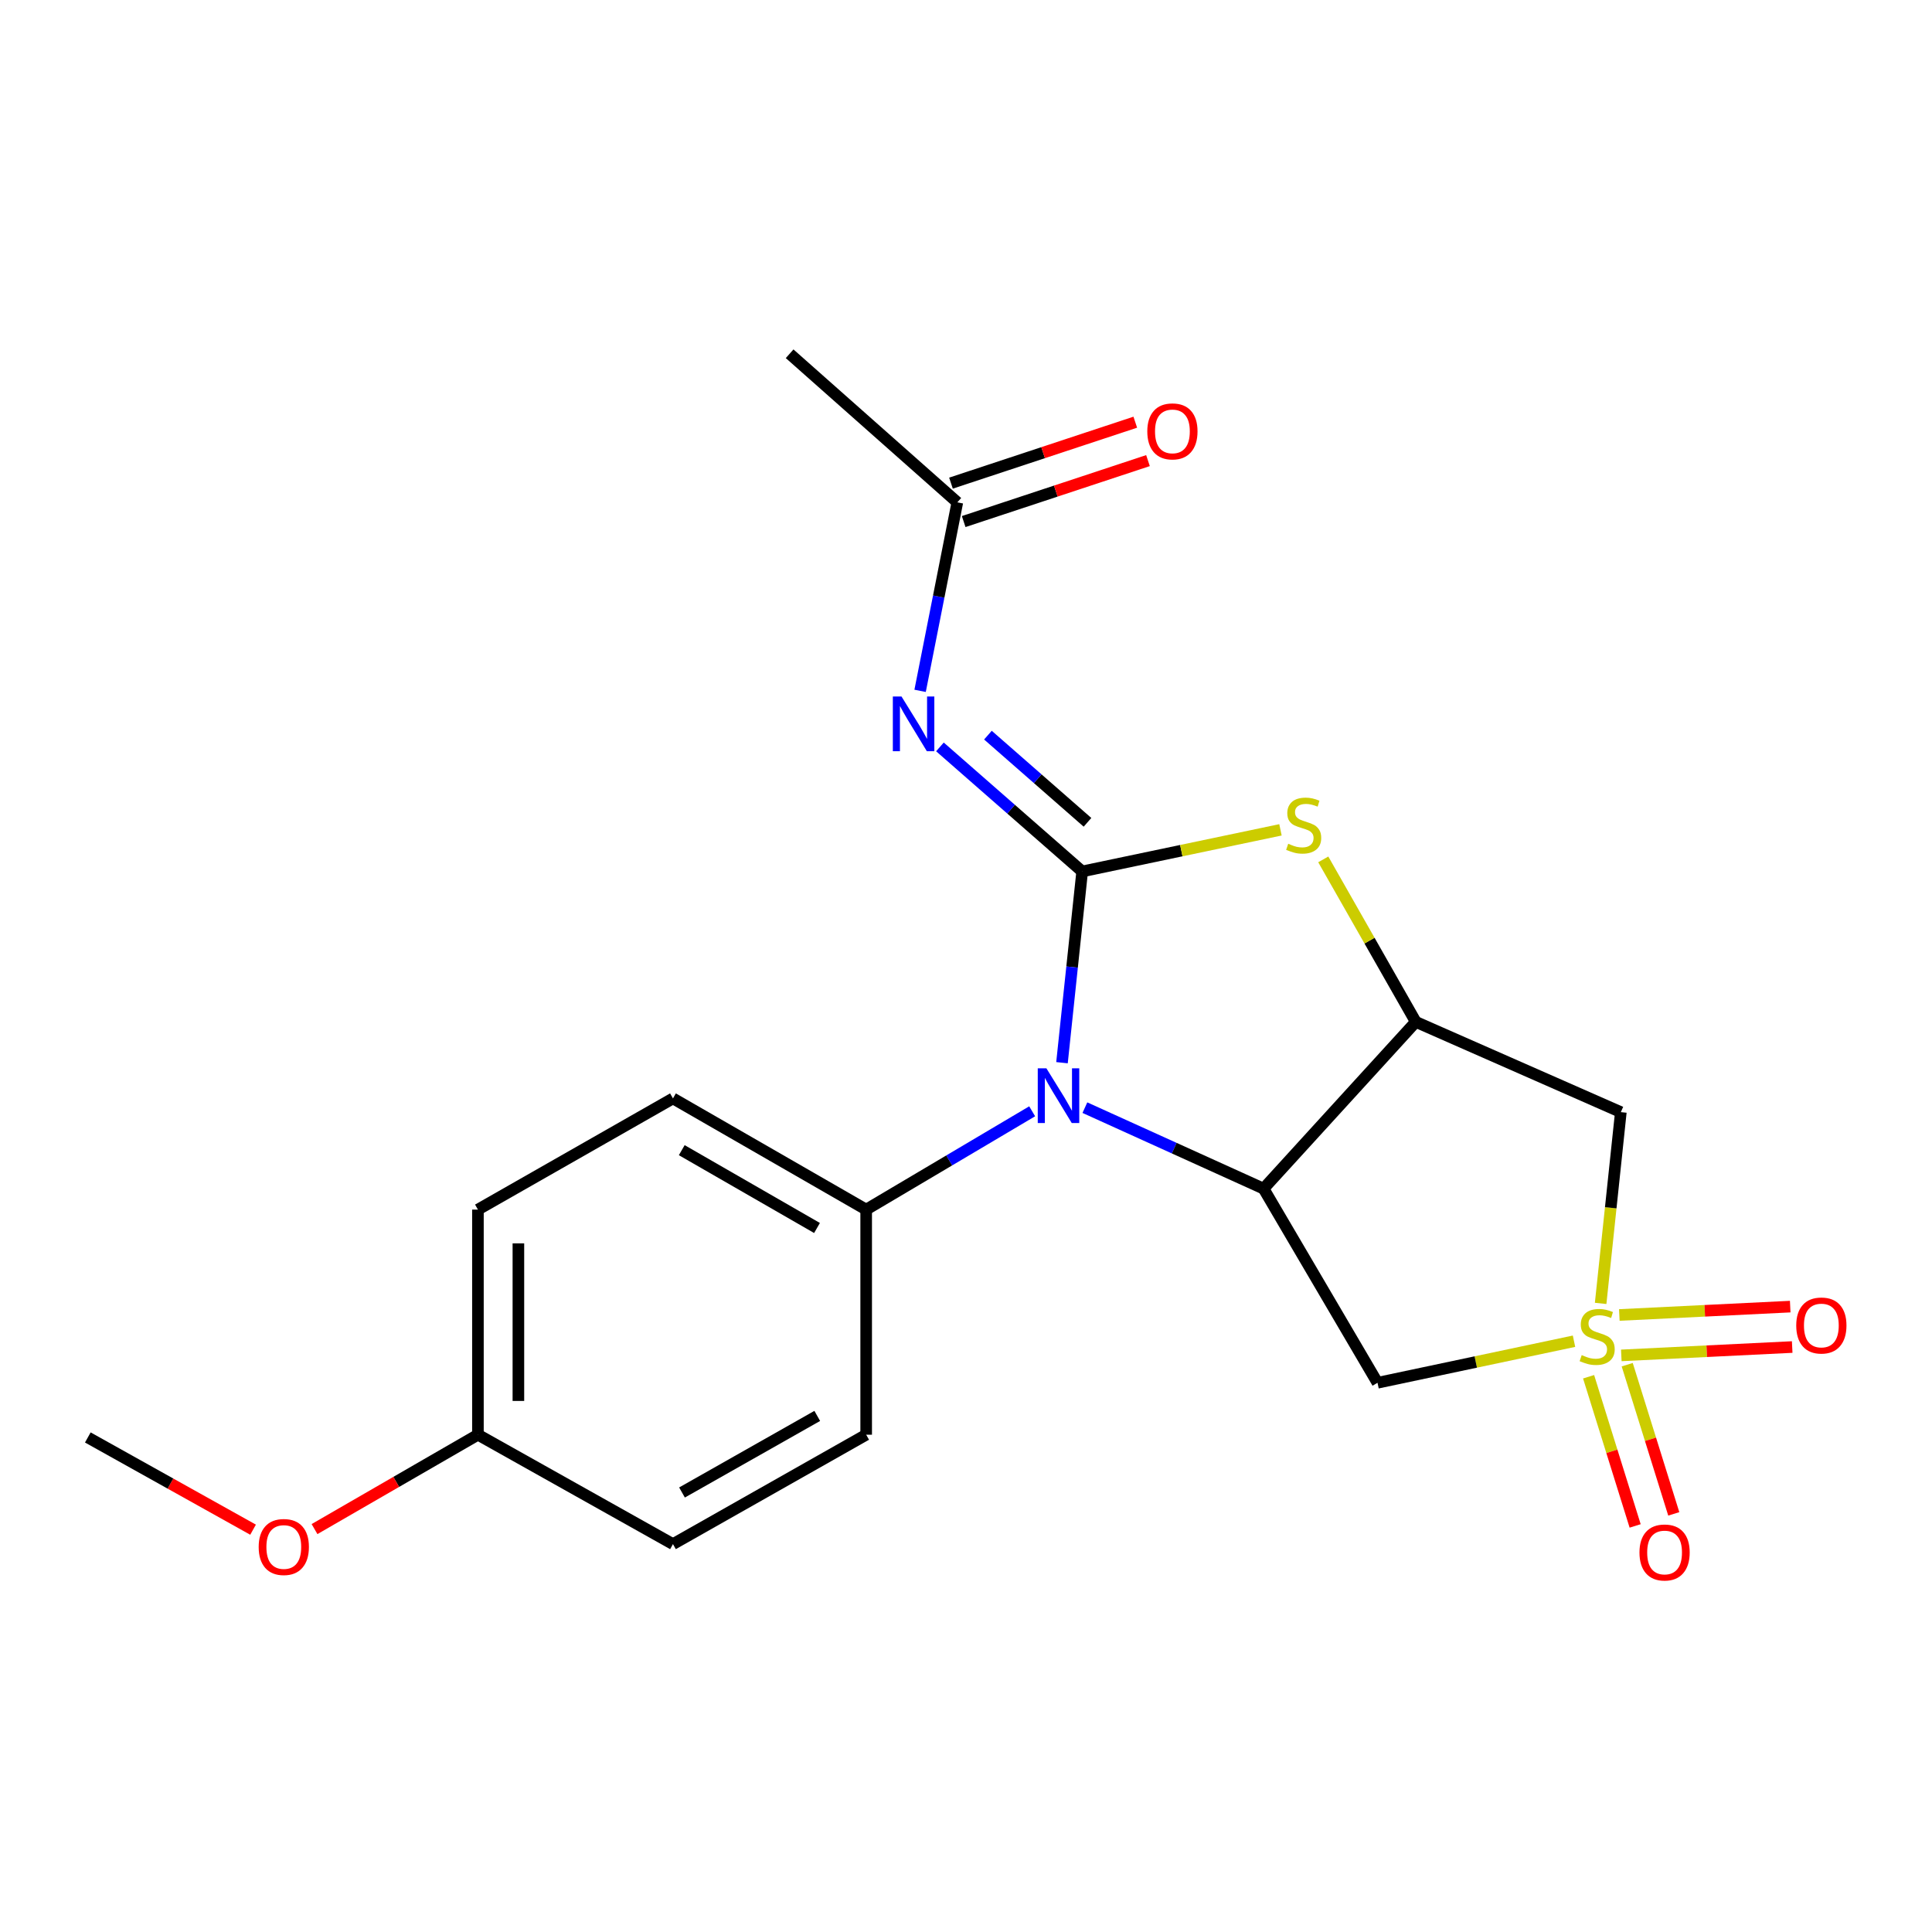 <?xml version='1.0' encoding='iso-8859-1'?>
<svg version='1.1' baseProfile='full'
              xmlns='http://www.w3.org/2000/svg'
                      xmlns:rdkit='http://www.rdkit.org/xml'
                      xmlns:xlink='http://www.w3.org/1999/xlink'
                  xml:space='preserve'
width='1000px' height='1000px' viewBox='0 0 1000 1000'>
<!-- END OF HEADER -->
<rect style='opacity:1.0;fill:#FFFFFF;stroke:none' width='1000' height='1000' x='0' y='0'> </rect>
<path class='bond-1' d='M 560.134,451.056 L 554.91,500.554' style='fill:none;fill-rule:evenodd;stroke:#000000;stroke-width:6px;stroke-linecap:butt;stroke-linejoin:miter;stroke-opacity:1' />
<path class='bond-1' d='M 554.91,500.554 L 549.685,550.052' style='fill:none;fill-rule:evenodd;stroke:#0000FF;stroke-width:6px;stroke-linecap:butt;stroke-linejoin:miter;stroke-opacity:1' />
<path class='bond-4' d='M 560.134,451.056 L 611.452,440.29' style='fill:none;fill-rule:evenodd;stroke:#000000;stroke-width:6px;stroke-linecap:butt;stroke-linejoin:miter;stroke-opacity:1' />
<path class='bond-4' d='M 611.452,440.29 L 662.769,429.524' style='fill:none;fill-rule:evenodd;stroke:#CCCC00;stroke-width:6px;stroke-linecap:butt;stroke-linejoin:miter;stroke-opacity:1' />
<path class='bond-5' d='M 560.134,451.056 L 523.321,418.827' style='fill:none;fill-rule:evenodd;stroke:#000000;stroke-width:6px;stroke-linecap:butt;stroke-linejoin:miter;stroke-opacity:1' />
<path class='bond-5' d='M 523.321,418.827 L 486.509,386.599' style='fill:none;fill-rule:evenodd;stroke:#0000FF;stroke-width:6px;stroke-linecap:butt;stroke-linejoin:miter;stroke-opacity:1' />
<path class='bond-5' d='M 562.886,425.629 L 537.117,403.069' style='fill:none;fill-rule:evenodd;stroke:#000000;stroke-width:6px;stroke-linecap:butt;stroke-linejoin:miter;stroke-opacity:1' />
<path class='bond-5' d='M 537.117,403.069 L 511.348,380.509' style='fill:none;fill-rule:evenodd;stroke:#0000FF;stroke-width:6px;stroke-linecap:butt;stroke-linejoin:miter;stroke-opacity:1' />
<path class='bond-0' d='M 828.488,674.638 L 833.715,625.137' style='fill:none;fill-rule:evenodd;stroke:#CCCC00;stroke-width:6px;stroke-linecap:butt;stroke-linejoin:miter;stroke-opacity:1' />
<path class='bond-0' d='M 833.715,625.137 L 838.942,575.636' style='fill:none;fill-rule:evenodd;stroke:#000000;stroke-width:6px;stroke-linecap:butt;stroke-linejoin:miter;stroke-opacity:1' />
<path class='bond-10' d='M 839.186,701.548 L 883.411,699.384' style='fill:none;fill-rule:evenodd;stroke:#CCCC00;stroke-width:6px;stroke-linecap:butt;stroke-linejoin:miter;stroke-opacity:1' />
<path class='bond-10' d='M 883.411,699.384 L 927.637,697.22' style='fill:none;fill-rule:evenodd;stroke:#FF0000;stroke-width:6px;stroke-linecap:butt;stroke-linejoin:miter;stroke-opacity:1' />
<path class='bond-10' d='M 838.162,680.63 L 882.388,678.466' style='fill:none;fill-rule:evenodd;stroke:#CCCC00;stroke-width:6px;stroke-linecap:butt;stroke-linejoin:miter;stroke-opacity:1' />
<path class='bond-10' d='M 882.388,678.466 L 926.613,676.302' style='fill:none;fill-rule:evenodd;stroke:#FF0000;stroke-width:6px;stroke-linecap:butt;stroke-linejoin:miter;stroke-opacity:1' />
<path class='bond-11' d='M 822.251,712.603 L 834.301,751.211' style='fill:none;fill-rule:evenodd;stroke:#CCCC00;stroke-width:6px;stroke-linecap:butt;stroke-linejoin:miter;stroke-opacity:1' />
<path class='bond-11' d='M 834.301,751.211 L 846.35,789.818' style='fill:none;fill-rule:evenodd;stroke:#FF0000;stroke-width:6px;stroke-linecap:butt;stroke-linejoin:miter;stroke-opacity:1' />
<path class='bond-11' d='M 842.244,706.364 L 854.293,744.971' style='fill:none;fill-rule:evenodd;stroke:#CCCC00;stroke-width:6px;stroke-linecap:butt;stroke-linejoin:miter;stroke-opacity:1' />
<path class='bond-11' d='M 854.293,744.971 L 866.343,783.578' style='fill:none;fill-rule:evenodd;stroke:#FF0000;stroke-width:6px;stroke-linecap:butt;stroke-linejoin:miter;stroke-opacity:1' />
<path class='bond-22' d='M 814.704,694.211 L 763.852,704.968' style='fill:none;fill-rule:evenodd;stroke:#CCCC00;stroke-width:6px;stroke-linecap:butt;stroke-linejoin:miter;stroke-opacity:1' />
<path class='bond-22' d='M 763.852,704.968 L 713,715.726' style='fill:none;fill-rule:evenodd;stroke:#000000;stroke-width:6px;stroke-linecap:butt;stroke-linejoin:miter;stroke-opacity:1' />
<path class='bond-2' d='M 561.536,573.319 L 607.778,594.281' style='fill:none;fill-rule:evenodd;stroke:#0000FF;stroke-width:6px;stroke-linecap:butt;stroke-linejoin:miter;stroke-opacity:1' />
<path class='bond-2' d='M 607.778,594.281 L 654.02,615.243' style='fill:none;fill-rule:evenodd;stroke:#000000;stroke-width:6px;stroke-linecap:butt;stroke-linejoin:miter;stroke-opacity:1' />
<path class='bond-9' d='M 534.25,575.204 L 491.29,600.645' style='fill:none;fill-rule:evenodd;stroke:#0000FF;stroke-width:6px;stroke-linecap:butt;stroke-linejoin:miter;stroke-opacity:1' />
<path class='bond-9' d='M 491.29,600.645 L 448.33,626.087' style='fill:none;fill-rule:evenodd;stroke:#000000;stroke-width:6px;stroke-linecap:butt;stroke-linejoin:miter;stroke-opacity:1' />
<path class='bond-6' d='M 654.02,615.243 L 713,715.726' style='fill:none;fill-rule:evenodd;stroke:#000000;stroke-width:6px;stroke-linecap:butt;stroke-linejoin:miter;stroke-opacity:1' />
<path class='bond-21' d='M 654.02,615.243 L 732.804,528.92' style='fill:none;fill-rule:evenodd;stroke:#000000;stroke-width:6px;stroke-linecap:butt;stroke-linejoin:miter;stroke-opacity:1' />
<path class='bond-3' d='M 732.804,528.92 L 708.861,486.868' style='fill:none;fill-rule:evenodd;stroke:#000000;stroke-width:6px;stroke-linecap:butt;stroke-linejoin:miter;stroke-opacity:1' />
<path class='bond-3' d='M 708.861,486.868 L 684.919,444.817' style='fill:none;fill-rule:evenodd;stroke:#CCCC00;stroke-width:6px;stroke-linecap:butt;stroke-linejoin:miter;stroke-opacity:1' />
<path class='bond-7' d='M 732.804,528.92 L 838.942,575.636' style='fill:none;fill-rule:evenodd;stroke:#000000;stroke-width:6px;stroke-linecap:butt;stroke-linejoin:miter;stroke-opacity:1' />
<path class='bond-8' d='M 476.243,357.576 L 485.877,308.795' style='fill:none;fill-rule:evenodd;stroke:#0000FF;stroke-width:6px;stroke-linecap:butt;stroke-linejoin:miter;stroke-opacity:1' />
<path class='bond-8' d='M 485.877,308.795 L 495.511,260.014' style='fill:none;fill-rule:evenodd;stroke:#000000;stroke-width:6px;stroke-linecap:butt;stroke-linejoin:miter;stroke-opacity:1' />
<path class='bond-12' d='M 498.799,269.956 L 546.497,254.183' style='fill:none;fill-rule:evenodd;stroke:#000000;stroke-width:6px;stroke-linecap:butt;stroke-linejoin:miter;stroke-opacity:1' />
<path class='bond-12' d='M 546.497,254.183 L 594.195,238.41' style='fill:none;fill-rule:evenodd;stroke:#FF0000;stroke-width:6px;stroke-linecap:butt;stroke-linejoin:miter;stroke-opacity:1' />
<path class='bond-12' d='M 492.224,250.072 L 539.922,234.299' style='fill:none;fill-rule:evenodd;stroke:#000000;stroke-width:6px;stroke-linecap:butt;stroke-linejoin:miter;stroke-opacity:1' />
<path class='bond-12' d='M 539.922,234.299 L 587.62,218.526' style='fill:none;fill-rule:evenodd;stroke:#FF0000;stroke-width:6px;stroke-linecap:butt;stroke-linejoin:miter;stroke-opacity:1' />
<path class='bond-19' d='M 495.511,260.014 L 408.711,183.104' style='fill:none;fill-rule:evenodd;stroke:#000000;stroke-width:6px;stroke-linecap:butt;stroke-linejoin:miter;stroke-opacity:1' />
<path class='bond-13' d='M 448.33,626.087 L 348.324,568.538' style='fill:none;fill-rule:evenodd;stroke:#000000;stroke-width:6px;stroke-linecap:butt;stroke-linejoin:miter;stroke-opacity:1' />
<path class='bond-13' d='M 422.883,635.607 L 352.879,595.323' style='fill:none;fill-rule:evenodd;stroke:#000000;stroke-width:6px;stroke-linecap:butt;stroke-linejoin:miter;stroke-opacity:1' />
<path class='bond-14' d='M 448.33,626.087 L 448.33,742.604' style='fill:none;fill-rule:evenodd;stroke:#000000;stroke-width:6px;stroke-linecap:butt;stroke-linejoin:miter;stroke-opacity:1' />
<path class='bond-16' d='M 348.324,568.538 L 247.375,626.087' style='fill:none;fill-rule:evenodd;stroke:#000000;stroke-width:6px;stroke-linecap:butt;stroke-linejoin:miter;stroke-opacity:1' />
<path class='bond-17' d='M 448.33,742.604 L 348.324,799.233' style='fill:none;fill-rule:evenodd;stroke:#000000;stroke-width:6px;stroke-linecap:butt;stroke-linejoin:miter;stroke-opacity:1' />
<path class='bond-17' d='M 423.009,732.873 L 353.005,772.514' style='fill:none;fill-rule:evenodd;stroke:#000000;stroke-width:6px;stroke-linecap:butt;stroke-linejoin:miter;stroke-opacity:1' />
<path class='bond-15' d='M 247.375,742.604 L 348.324,799.233' style='fill:none;fill-rule:evenodd;stroke:#000000;stroke-width:6px;stroke-linecap:butt;stroke-linejoin:miter;stroke-opacity:1' />
<path class='bond-18' d='M 247.375,742.604 L 205.084,767.03' style='fill:none;fill-rule:evenodd;stroke:#000000;stroke-width:6px;stroke-linecap:butt;stroke-linejoin:miter;stroke-opacity:1' />
<path class='bond-18' d='M 205.084,767.03 L 162.793,791.457' style='fill:none;fill-rule:evenodd;stroke:#FF0000;stroke-width:6px;stroke-linecap:butt;stroke-linejoin:miter;stroke-opacity:1' />
<path class='bond-23' d='M 247.375,742.604 L 247.375,626.087' style='fill:none;fill-rule:evenodd;stroke:#000000;stroke-width:6px;stroke-linecap:butt;stroke-linejoin:miter;stroke-opacity:1' />
<path class='bond-23' d='M 268.319,725.126 L 268.319,643.564' style='fill:none;fill-rule:evenodd;stroke:#000000;stroke-width:6px;stroke-linecap:butt;stroke-linejoin:miter;stroke-opacity:1' />
<path class='bond-20' d='M 130.988,791.764 L 88.221,767.893' style='fill:none;fill-rule:evenodd;stroke:#FF0000;stroke-width:6px;stroke-linecap:butt;stroke-linejoin:miter;stroke-opacity:1' />
<path class='bond-20' d='M 88.221,767.893 L 45.455,744.023' style='fill:none;fill-rule:evenodd;stroke:#000000;stroke-width:6px;stroke-linecap:butt;stroke-linejoin:miter;stroke-opacity:1' />
<path  class='atom-1' d='M 818.69 701.395
Q 819.01 701.515, 820.33 702.075
Q 821.65 702.635, 823.09 702.995
Q 824.57 703.315, 826.01 703.315
Q 828.69 703.315, 830.25 702.035
Q 831.81 700.715, 831.81 698.435
Q 831.81 696.875, 831.01 695.915
Q 830.25 694.955, 829.05 694.435
Q 827.85 693.915, 825.85 693.315
Q 823.33 692.555, 821.81 691.835
Q 820.33 691.115, 819.25 689.595
Q 818.21 688.075, 818.21 685.515
Q 818.21 681.955, 820.61 679.755
Q 823.05 677.555, 827.85 677.555
Q 831.13 677.555, 834.85 679.115
L 833.93 682.195
Q 830.53 680.795, 827.97 680.795
Q 825.21 680.795, 823.69 681.955
Q 822.17 683.075, 822.21 685.035
Q 822.21 686.555, 822.97 687.475
Q 823.77 688.395, 824.89 688.915
Q 826.05 689.435, 827.97 690.035
Q 830.53 690.835, 832.05 691.635
Q 833.57 692.435, 834.65 694.075
Q 835.77 695.675, 835.77 698.435
Q 835.77 702.355, 833.13 704.475
Q 830.53 706.555, 826.17 706.555
Q 823.65 706.555, 821.73 705.995
Q 819.85 705.475, 817.61 704.555
L 818.69 701.395
' fill='#CCCC00'/>
<path  class='atom-2' d='M 541.622 552.97
L 550.902 567.97
Q 551.822 569.45, 553.302 572.13
Q 554.782 574.81, 554.862 574.97
L 554.862 552.97
L 558.622 552.97
L 558.622 581.29
L 554.742 581.29
L 544.782 564.89
Q 543.622 562.97, 542.382 560.77
Q 541.182 558.57, 540.822 557.89
L 540.822 581.29
L 537.142 581.29
L 537.142 552.97
L 541.622 552.97
' fill='#0000FF'/>
<path  class='atom-5' d='M 666.778 436.725
Q 667.098 436.845, 668.418 437.405
Q 669.738 437.965, 671.178 438.325
Q 672.658 438.645, 674.098 438.645
Q 676.778 438.645, 678.338 437.365
Q 679.898 436.045, 679.898 433.765
Q 679.898 432.205, 679.098 431.245
Q 678.338 430.285, 677.138 429.765
Q 675.938 429.245, 673.938 428.645
Q 671.418 427.885, 669.898 427.165
Q 668.418 426.445, 667.338 424.925
Q 666.298 423.405, 666.298 420.845
Q 666.298 417.285, 668.698 415.085
Q 671.138 412.885, 675.938 412.885
Q 679.218 412.885, 682.938 414.445
L 682.018 417.525
Q 678.618 416.125, 676.058 416.125
Q 673.298 416.125, 671.778 417.285
Q 670.258 418.405, 670.298 420.365
Q 670.298 421.885, 671.058 422.805
Q 671.858 423.725, 672.978 424.245
Q 674.138 424.765, 676.058 425.365
Q 678.618 426.165, 680.138 426.965
Q 681.658 427.765, 682.738 429.405
Q 683.858 431.005, 683.858 433.765
Q 683.858 437.685, 681.218 439.805
Q 678.618 441.885, 674.258 441.885
Q 671.738 441.885, 669.818 441.325
Q 667.938 440.805, 665.698 439.885
L 666.778 436.725
' fill='#CCCC00'/>
<path  class='atom-6' d='M 466.609 360.498
L 475.889 375.498
Q 476.809 376.978, 478.289 379.658
Q 479.769 382.338, 479.849 382.498
L 479.849 360.498
L 483.609 360.498
L 483.609 388.818
L 479.729 388.818
L 469.769 372.418
Q 468.609 370.498, 467.369 368.298
Q 466.169 366.098, 465.809 365.418
L 465.809 388.818
L 462.129 388.818
L 462.129 360.498
L 466.609 360.498
' fill='#0000FF'/>
<path  class='atom-11' d='M 929.729 686.077
Q 929.729 679.277, 933.089 675.477
Q 936.449 671.677, 942.729 671.677
Q 949.009 671.677, 952.369 675.477
Q 955.729 679.277, 955.729 686.077
Q 955.729 692.957, 952.329 696.877
Q 948.929 700.757, 942.729 700.757
Q 936.489 700.757, 933.089 696.877
Q 929.729 692.997, 929.729 686.077
M 942.729 697.557
Q 947.049 697.557, 949.369 694.677
Q 951.729 691.757, 951.729 686.077
Q 951.729 680.517, 949.369 677.717
Q 947.049 674.877, 942.729 674.877
Q 938.409 674.877, 936.049 677.677
Q 933.729 680.477, 933.729 686.077
Q 933.729 691.797, 936.049 694.677
Q 938.409 697.557, 942.729 697.557
' fill='#FF0000'/>
<path  class='atom-12' d='M 848.584 803.56
Q 848.584 796.76, 851.944 792.96
Q 855.304 789.16, 861.584 789.16
Q 867.864 789.16, 871.224 792.96
Q 874.584 796.76, 874.584 803.56
Q 874.584 810.44, 871.184 814.36
Q 867.784 818.24, 861.584 818.24
Q 855.344 818.24, 851.944 814.36
Q 848.584 810.48, 848.584 803.56
M 861.584 815.04
Q 865.904 815.04, 868.224 812.16
Q 870.584 809.24, 870.584 803.56
Q 870.584 798, 868.224 795.2
Q 865.904 792.36, 861.584 792.36
Q 857.264 792.36, 854.904 795.16
Q 852.584 797.96, 852.584 803.56
Q 852.584 809.28, 854.904 812.16
Q 857.264 815.04, 861.584 815.04
' fill='#FF0000'/>
<path  class='atom-13' d='M 593.839 223.28
Q 593.839 216.48, 597.199 212.68
Q 600.559 208.88, 606.839 208.88
Q 613.119 208.88, 616.479 212.68
Q 619.839 216.48, 619.839 223.28
Q 619.839 230.16, 616.439 234.08
Q 613.039 237.96, 606.839 237.96
Q 600.599 237.96, 597.199 234.08
Q 593.839 230.2, 593.839 223.28
M 606.839 234.76
Q 611.159 234.76, 613.479 231.88
Q 615.839 228.96, 615.839 223.28
Q 615.839 217.72, 613.479 214.92
Q 611.159 212.08, 606.839 212.08
Q 602.519 212.08, 600.159 214.88
Q 597.839 217.68, 597.839 223.28
Q 597.839 229, 600.159 231.88
Q 602.519 234.76, 606.839 234.76
' fill='#FF0000'/>
<path  class='atom-19' d='M 133.892 800.721
Q 133.892 793.921, 137.252 790.121
Q 140.612 786.321, 146.892 786.321
Q 153.172 786.321, 156.532 790.121
Q 159.892 793.921, 159.892 800.721
Q 159.892 807.601, 156.492 811.521
Q 153.092 815.401, 146.892 815.401
Q 140.652 815.401, 137.252 811.521
Q 133.892 807.641, 133.892 800.721
M 146.892 812.201
Q 151.212 812.201, 153.532 809.321
Q 155.892 806.401, 155.892 800.721
Q 155.892 795.161, 153.532 792.361
Q 151.212 789.521, 146.892 789.521
Q 142.572 789.521, 140.212 792.321
Q 137.892 795.121, 137.892 800.721
Q 137.892 806.441, 140.212 809.321
Q 142.572 812.201, 146.892 812.201
' fill='#FF0000'/>
</svg>
